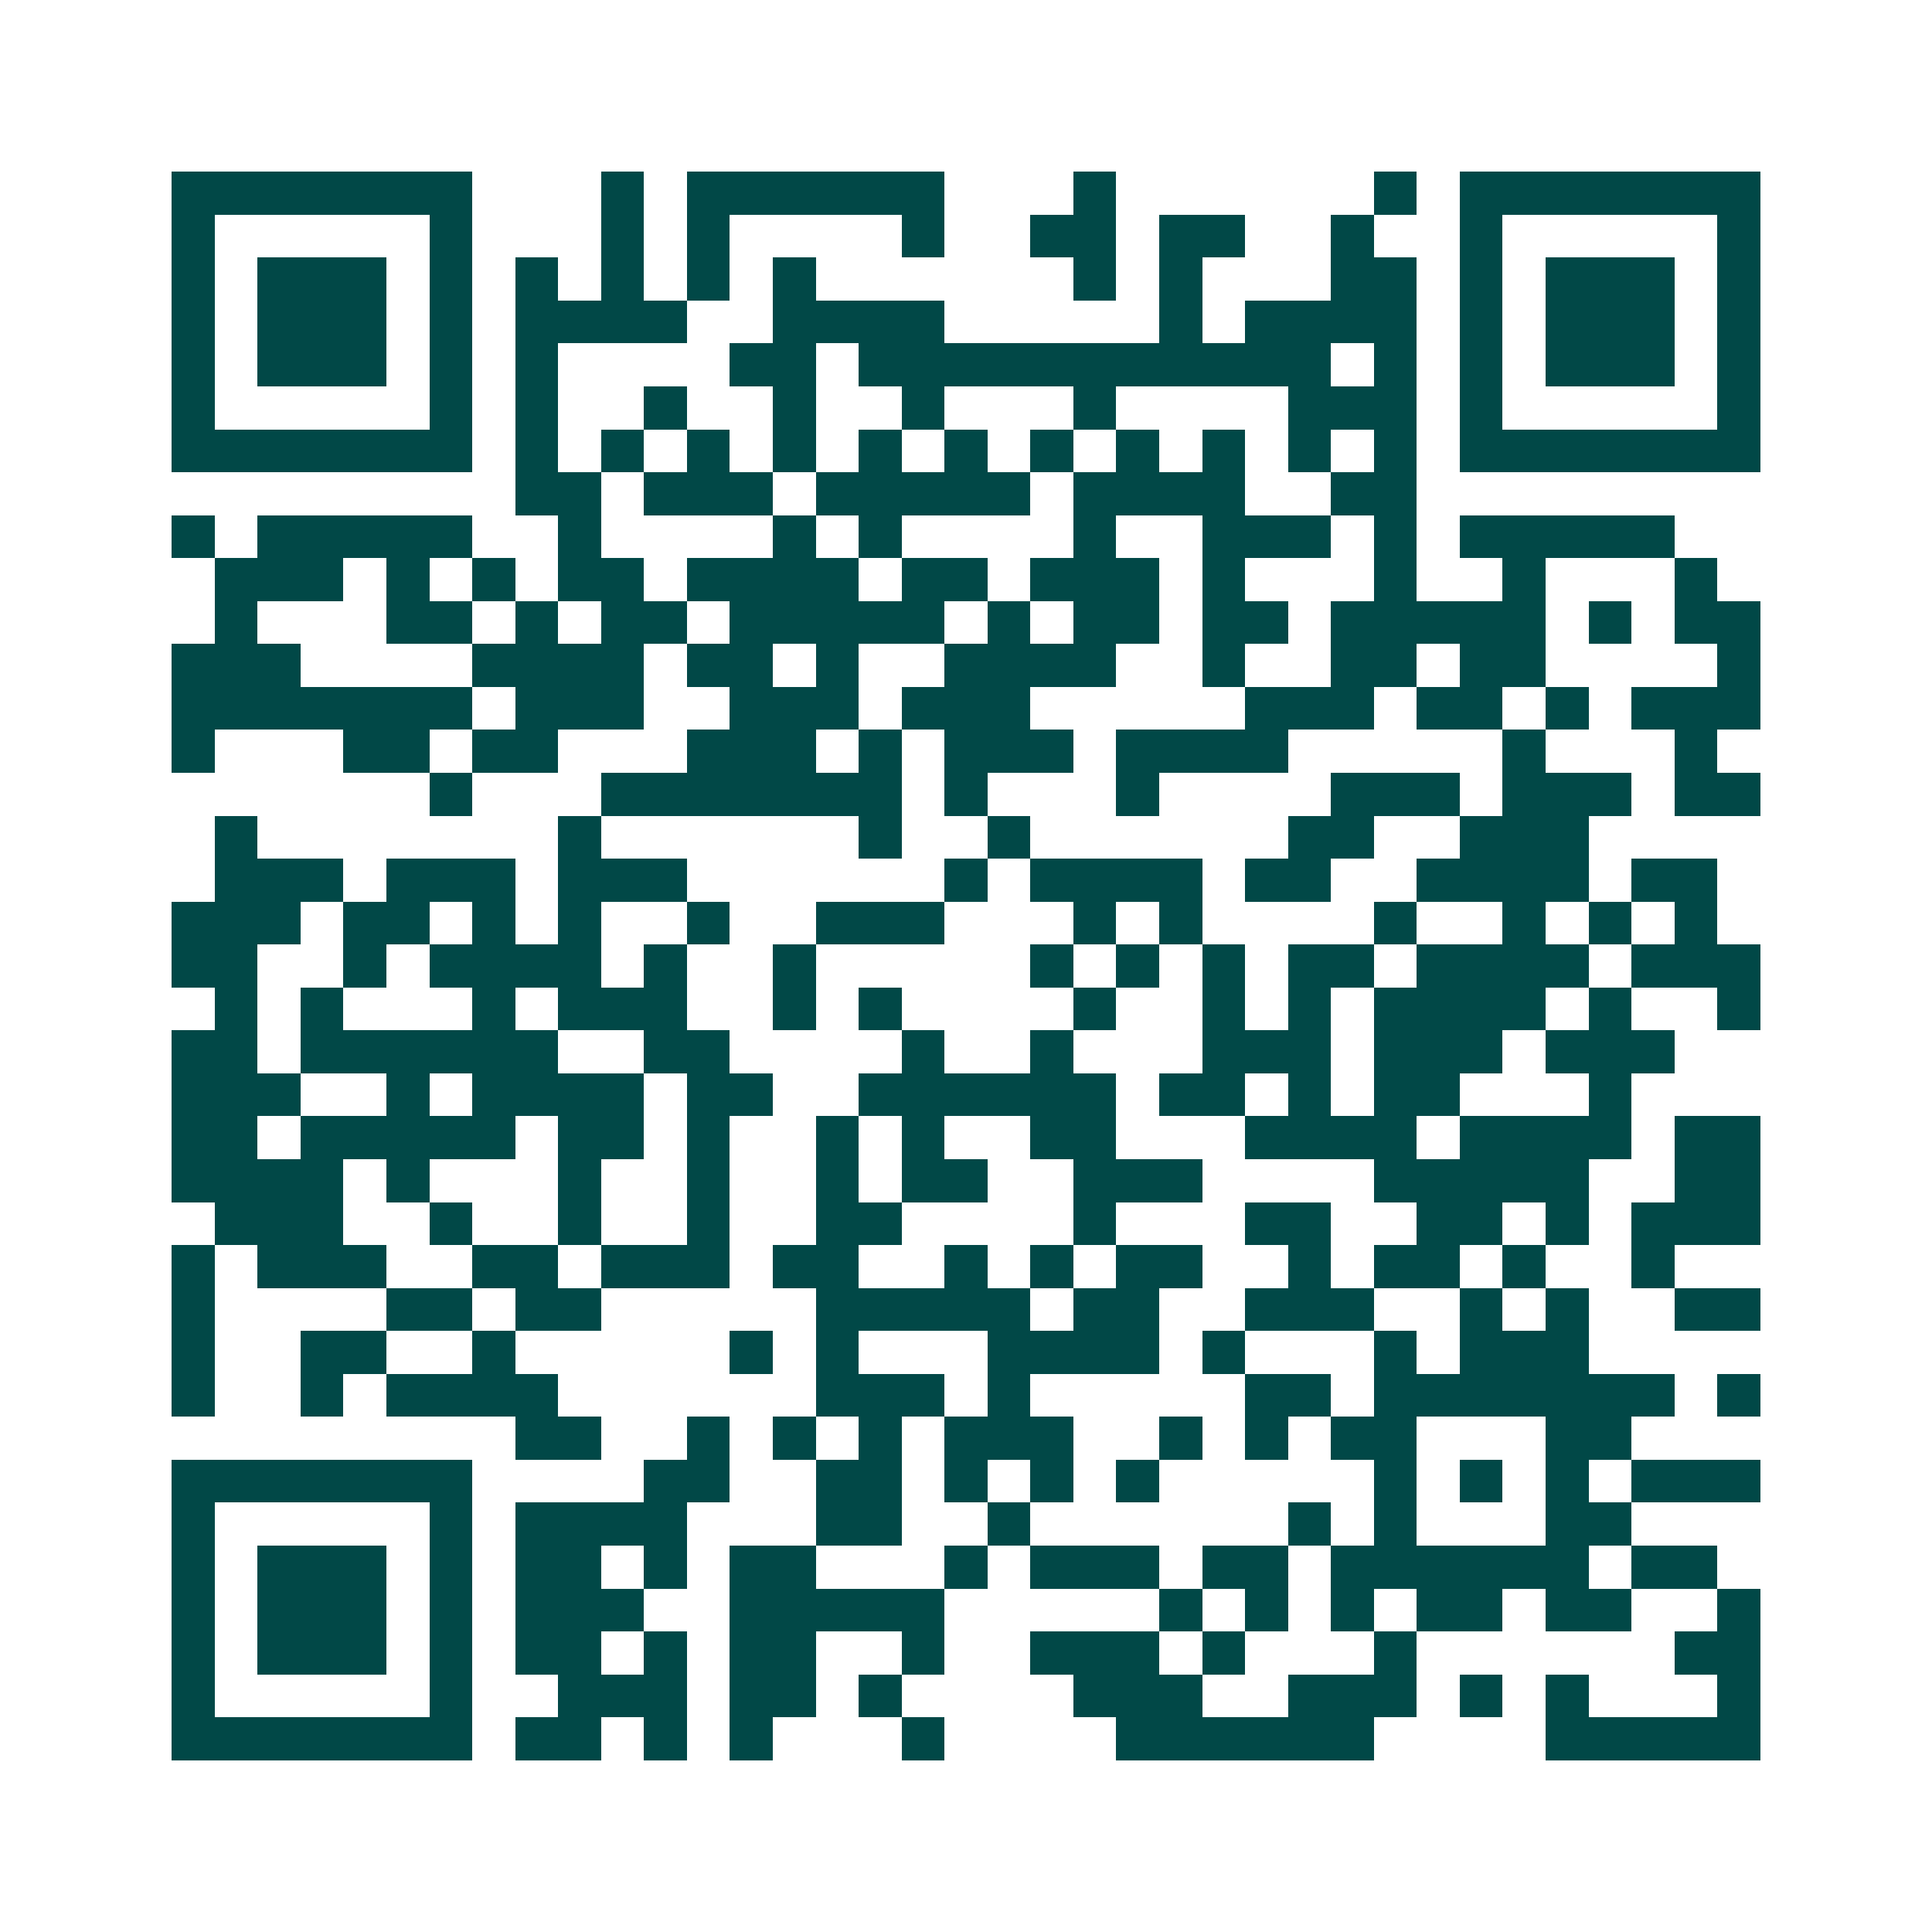 <svg xmlns="http://www.w3.org/2000/svg" width="200" height="200" viewBox="0 0 45 45" shape-rendering="crispEdges"><path fill="#ffffff" d="M0 0h45v45H0z"/><path stroke="#014847" d="M4 4.5h7m3 0h1m1 0h6m3 0h1m6 0h1m1 0h7M4 5.5h1m5 0h1m3 0h1m1 0h1m4 0h1m2 0h2m1 0h2m2 0h1m2 0h1m5 0h1M4 6.5h1m1 0h3m1 0h1m1 0h1m1 0h1m1 0h1m1 0h1m6 0h1m1 0h1m3 0h2m1 0h1m1 0h3m1 0h1M4 7.5h1m1 0h3m1 0h1m1 0h4m2 0h4m5 0h1m1 0h4m1 0h1m1 0h3m1 0h1M4 8.5h1m1 0h3m1 0h1m1 0h1m4 0h2m1 0h11m1 0h1m1 0h1m1 0h3m1 0h1M4 9.5h1m5 0h1m1 0h1m2 0h1m2 0h1m2 0h1m3 0h1m4 0h3m1 0h1m5 0h1M4 10.5h7m1 0h1m1 0h1m1 0h1m1 0h1m1 0h1m1 0h1m1 0h1m1 0h1m1 0h1m1 0h1m1 0h1m1 0h7M12 11.5h2m1 0h3m1 0h5m1 0h4m2 0h2M4 12.5h1m1 0h5m2 0h1m4 0h1m1 0h1m4 0h1m2 0h3m1 0h1m1 0h5M5 13.5h3m1 0h1m1 0h1m1 0h2m1 0h4m1 0h2m1 0h3m1 0h1m3 0h1m2 0h1m3 0h1M5 14.5h1m3 0h2m1 0h1m1 0h2m1 0h5m1 0h1m1 0h2m1 0h2m1 0h5m1 0h1m1 0h2M4 15.5h3m4 0h4m1 0h2m1 0h1m2 0h4m2 0h1m2 0h2m1 0h2m4 0h1M4 16.5h7m1 0h3m2 0h3m1 0h3m5 0h3m1 0h2m1 0h1m1 0h3M4 17.5h1m3 0h2m1 0h2m3 0h3m1 0h1m1 0h3m1 0h4m5 0h1m3 0h1M10 18.5h1m3 0h7m1 0h1m3 0h1m4 0h3m1 0h3m1 0h2M5 19.5h1m7 0h1m6 0h1m2 0h1m6 0h2m2 0h3M5 20.5h3m1 0h3m1 0h3m6 0h1m1 0h4m1 0h2m2 0h4m1 0h2M4 21.5h3m1 0h2m1 0h1m1 0h1m2 0h1m2 0h3m3 0h1m1 0h1m4 0h1m2 0h1m1 0h1m1 0h1M4 22.5h2m2 0h1m1 0h4m1 0h1m2 0h1m5 0h1m1 0h1m1 0h1m1 0h2m1 0h4m1 0h3M5 23.5h1m1 0h1m3 0h1m1 0h3m2 0h1m1 0h1m4 0h1m2 0h1m1 0h1m1 0h4m1 0h1m2 0h1M4 24.5h2m1 0h6m2 0h2m4 0h1m2 0h1m3 0h3m1 0h3m1 0h3M4 25.5h3m2 0h1m1 0h4m1 0h2m2 0h6m1 0h2m1 0h1m1 0h2m3 0h1M4 26.5h2m1 0h5m1 0h2m1 0h1m2 0h1m1 0h1m2 0h2m3 0h4m1 0h4m1 0h2M4 27.5h4m1 0h1m3 0h1m2 0h1m2 0h1m1 0h2m2 0h3m4 0h5m2 0h2M5 28.5h3m2 0h1m2 0h1m2 0h1m2 0h2m4 0h1m3 0h2m2 0h2m1 0h1m1 0h3M4 29.5h1m1 0h3m2 0h2m1 0h3m1 0h2m2 0h1m1 0h1m1 0h2m2 0h1m1 0h2m1 0h1m2 0h1M4 30.5h1m4 0h2m1 0h2m5 0h5m1 0h2m2 0h3m2 0h1m1 0h1m2 0h2M4 31.5h1m2 0h2m2 0h1m5 0h1m1 0h1m3 0h4m1 0h1m3 0h1m1 0h3M4 32.5h1m2 0h1m1 0h4m6 0h3m1 0h1m5 0h2m1 0h7m1 0h1M12 33.5h2m2 0h1m1 0h1m1 0h1m1 0h3m2 0h1m1 0h1m1 0h2m3 0h2M4 34.5h7m4 0h2m2 0h2m1 0h1m1 0h1m1 0h1m5 0h1m1 0h1m1 0h1m1 0h3M4 35.5h1m5 0h1m1 0h4m3 0h2m2 0h1m6 0h1m1 0h1m3 0h2M4 36.5h1m1 0h3m1 0h1m1 0h2m1 0h1m1 0h2m3 0h1m1 0h3m1 0h2m1 0h6m1 0h2M4 37.5h1m1 0h3m1 0h1m1 0h3m2 0h5m5 0h1m1 0h1m1 0h1m1 0h2m1 0h2m2 0h1M4 38.5h1m1 0h3m1 0h1m1 0h2m1 0h1m1 0h2m2 0h1m2 0h3m1 0h1m3 0h1m6 0h2M4 39.5h1m5 0h1m2 0h3m1 0h2m1 0h1m4 0h3m2 0h3m1 0h1m1 0h1m3 0h1M4 40.5h7m1 0h2m1 0h1m1 0h1m3 0h1m4 0h6m4 0h5"/></svg>
